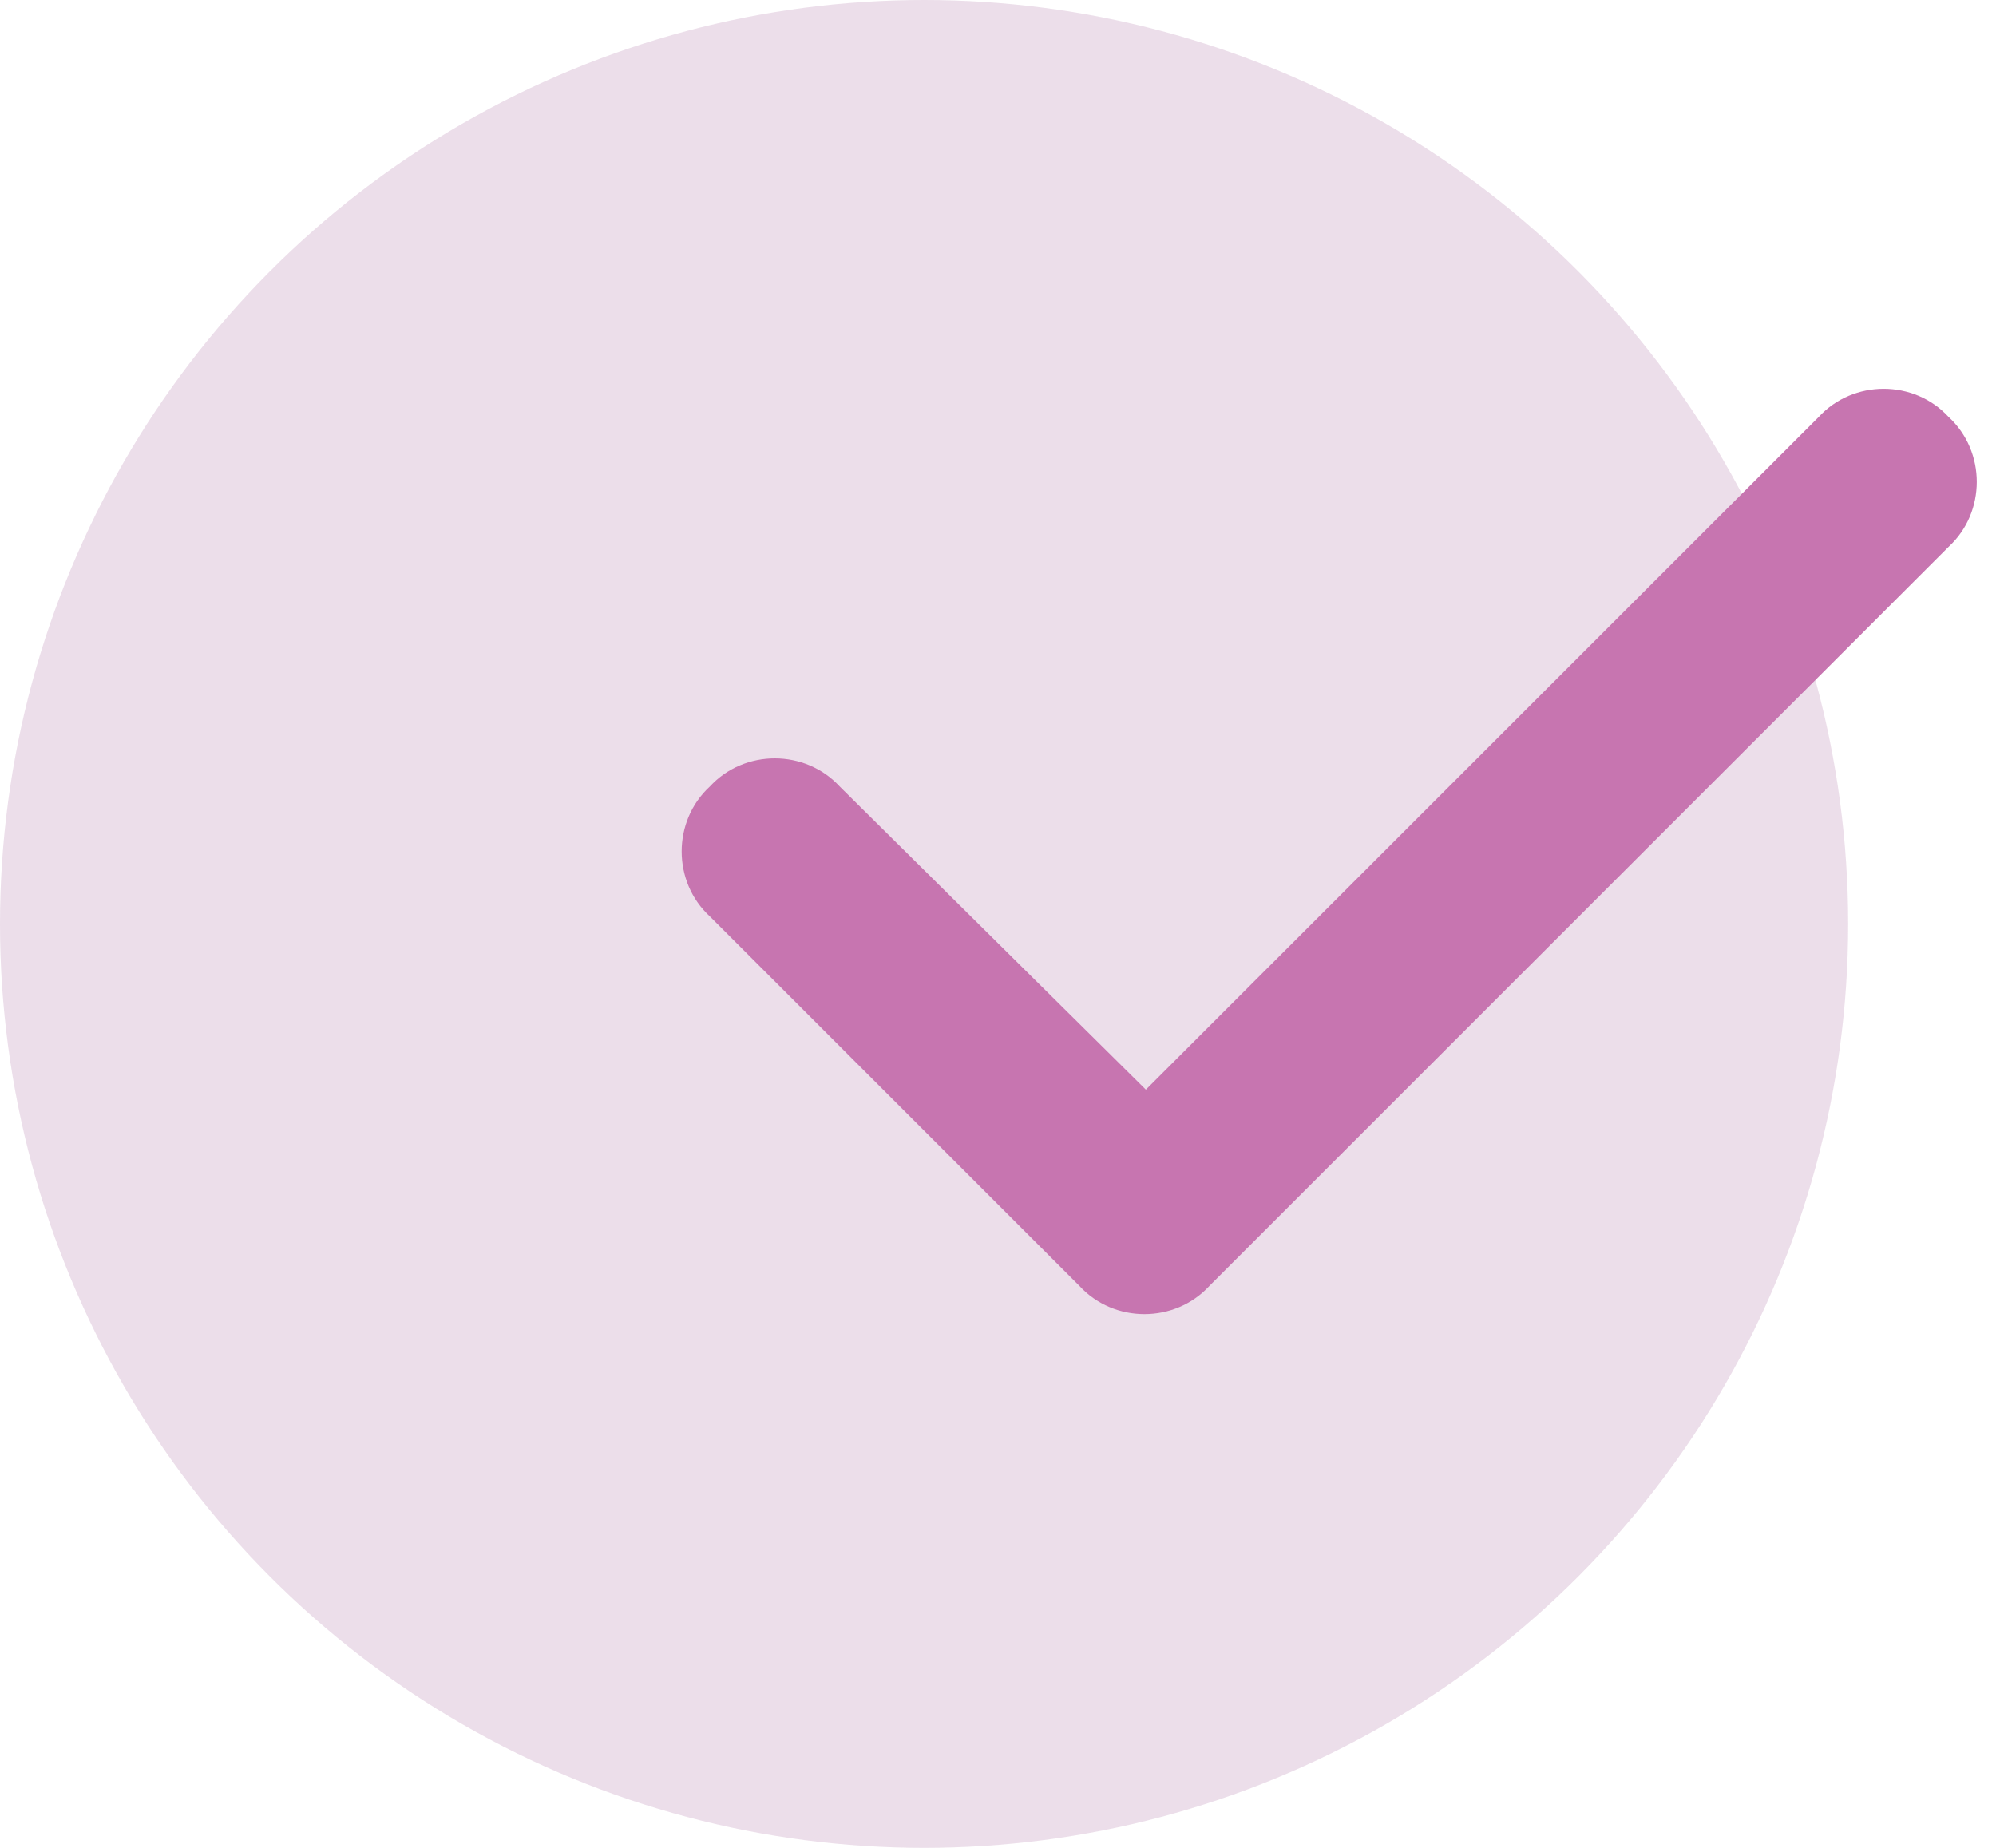 <svg xmlns="http://www.w3.org/2000/svg" fill="none" viewBox="0 0 27 25" height="25" width="27">
<circle fill-opacity="0.6" fill="#E0C8DC" r="12.5" cy="12.5" cx="12.5"></circle>
<path fill="#C775B0" d="M26.359 5.641C26.867 6.109 26.867 6.93 26.359 7.398L16.359 17.398C15.891 17.906 15.07 17.906 14.602 17.398L9.602 12.398C9.094 11.93 9.094 11.109 9.602 10.641C10.07 10.133 10.891 10.133 11.359 10.641L15.5 14.742L24.602 5.641C25.07 5.133 25.891 5.133 26.359 5.641Z"></path>
</svg>

